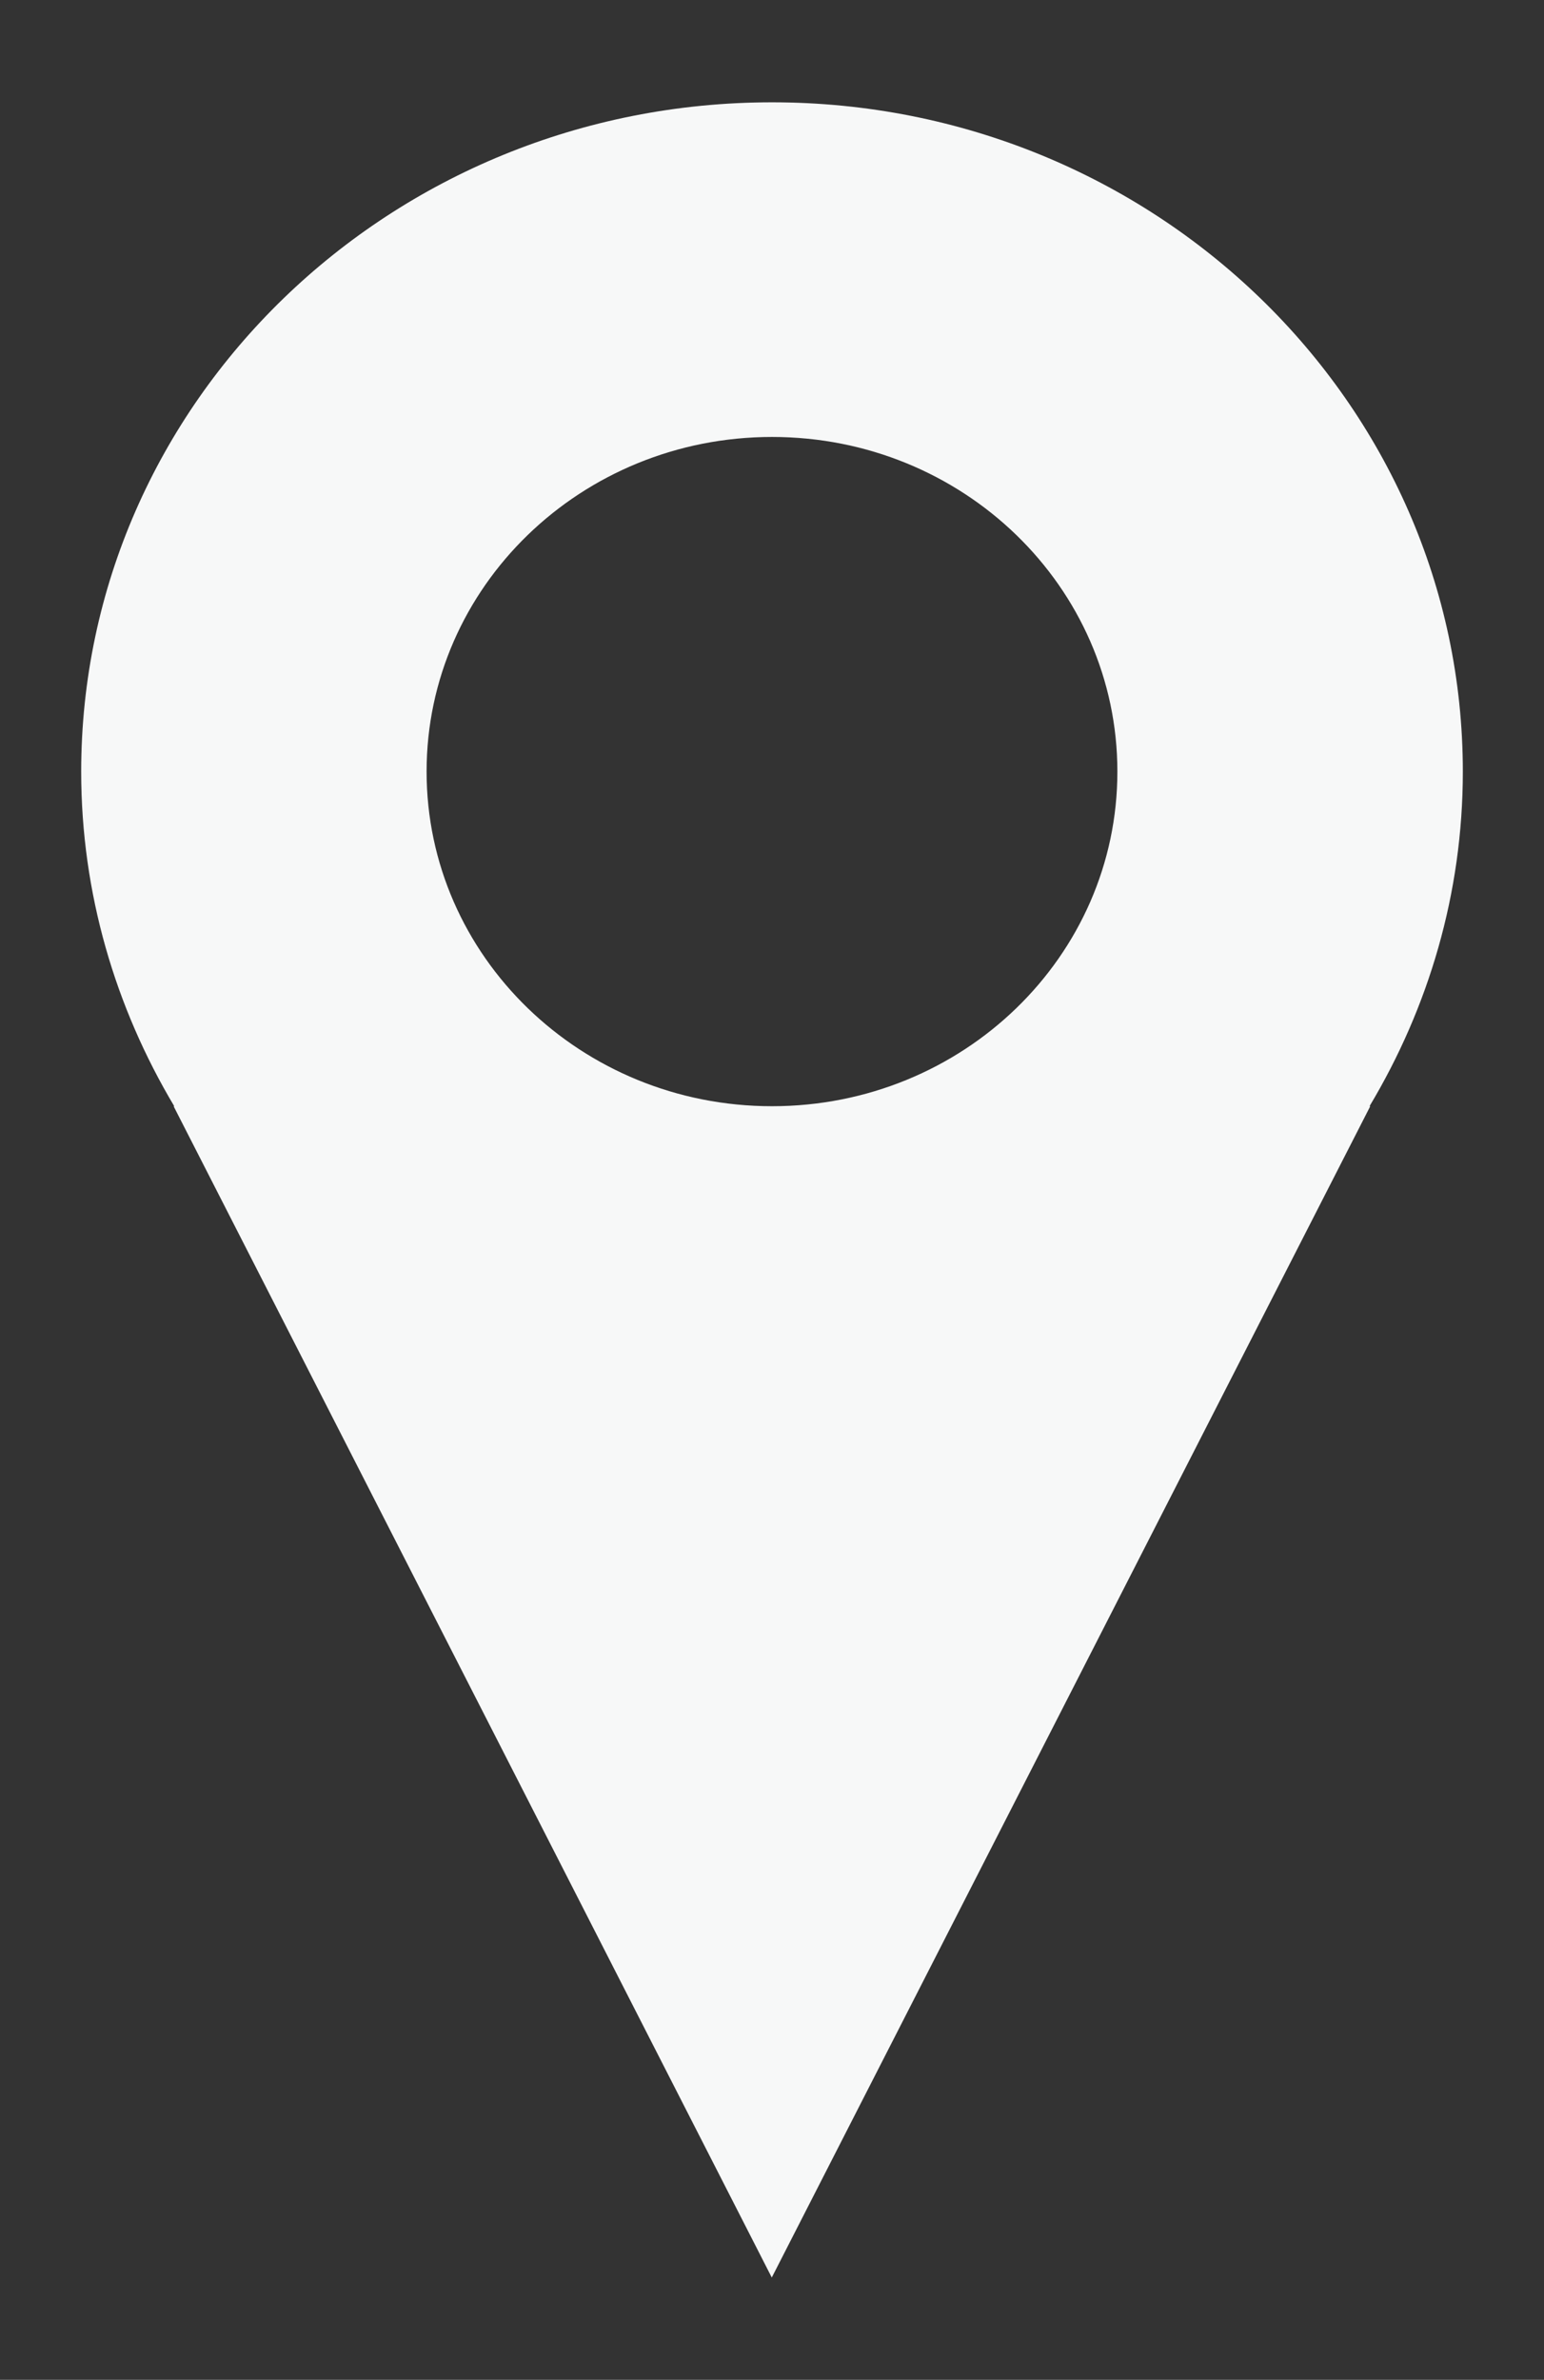 <?xml version="1.0" encoding="utf-8"?>
<!-- Generator: Adobe Illustrator 16.0.0, SVG Export Plug-In . SVG Version: 6.00 Build 0)  -->
<!DOCTYPE svg PUBLIC "-//W3C//DTD SVG 1.1//EN" "http://www.w3.org/Graphics/SVG/1.1/DTD/svg11.dtd">
<svg version="1.1" id="圖層_1" xmlns="http://www.w3.org/2000/svg" xmlns:xlink="http://www.w3.org/1999/xlink" x="0px" y="0px"
	 width="58.667px" height="90.388px" viewBox="0 0 58.667 90.388" enable-background="new 0 0 58.667 90.388" xml:space="preserve">
<rect x="0" y="0" width="58.667" height="90.388" fill="#333333" stroke="none"/>
<path fill="#F7F8F8" d="M55.583,29.307c0-14.038-11.756-25.421-26.248-25.421c-14.495,0-26.25,11.383-26.25,25.421
	c0,4.635,1.305,8.967,3.536,12.709H6.597l22.728,44.486l22.74-44.486h-0.028C54.277,38.274,55.583,33.942,55.583,29.307z
	 M29.334,42.015c-7.248,0-13.125-5.693-13.125-12.71c0-7.019,5.877-12.709,13.125-12.709c7.255,0,13.123,5.69,13.123,12.709
	C42.458,36.322,36.589,42.015,29.334,42.015z"/>
</svg>
